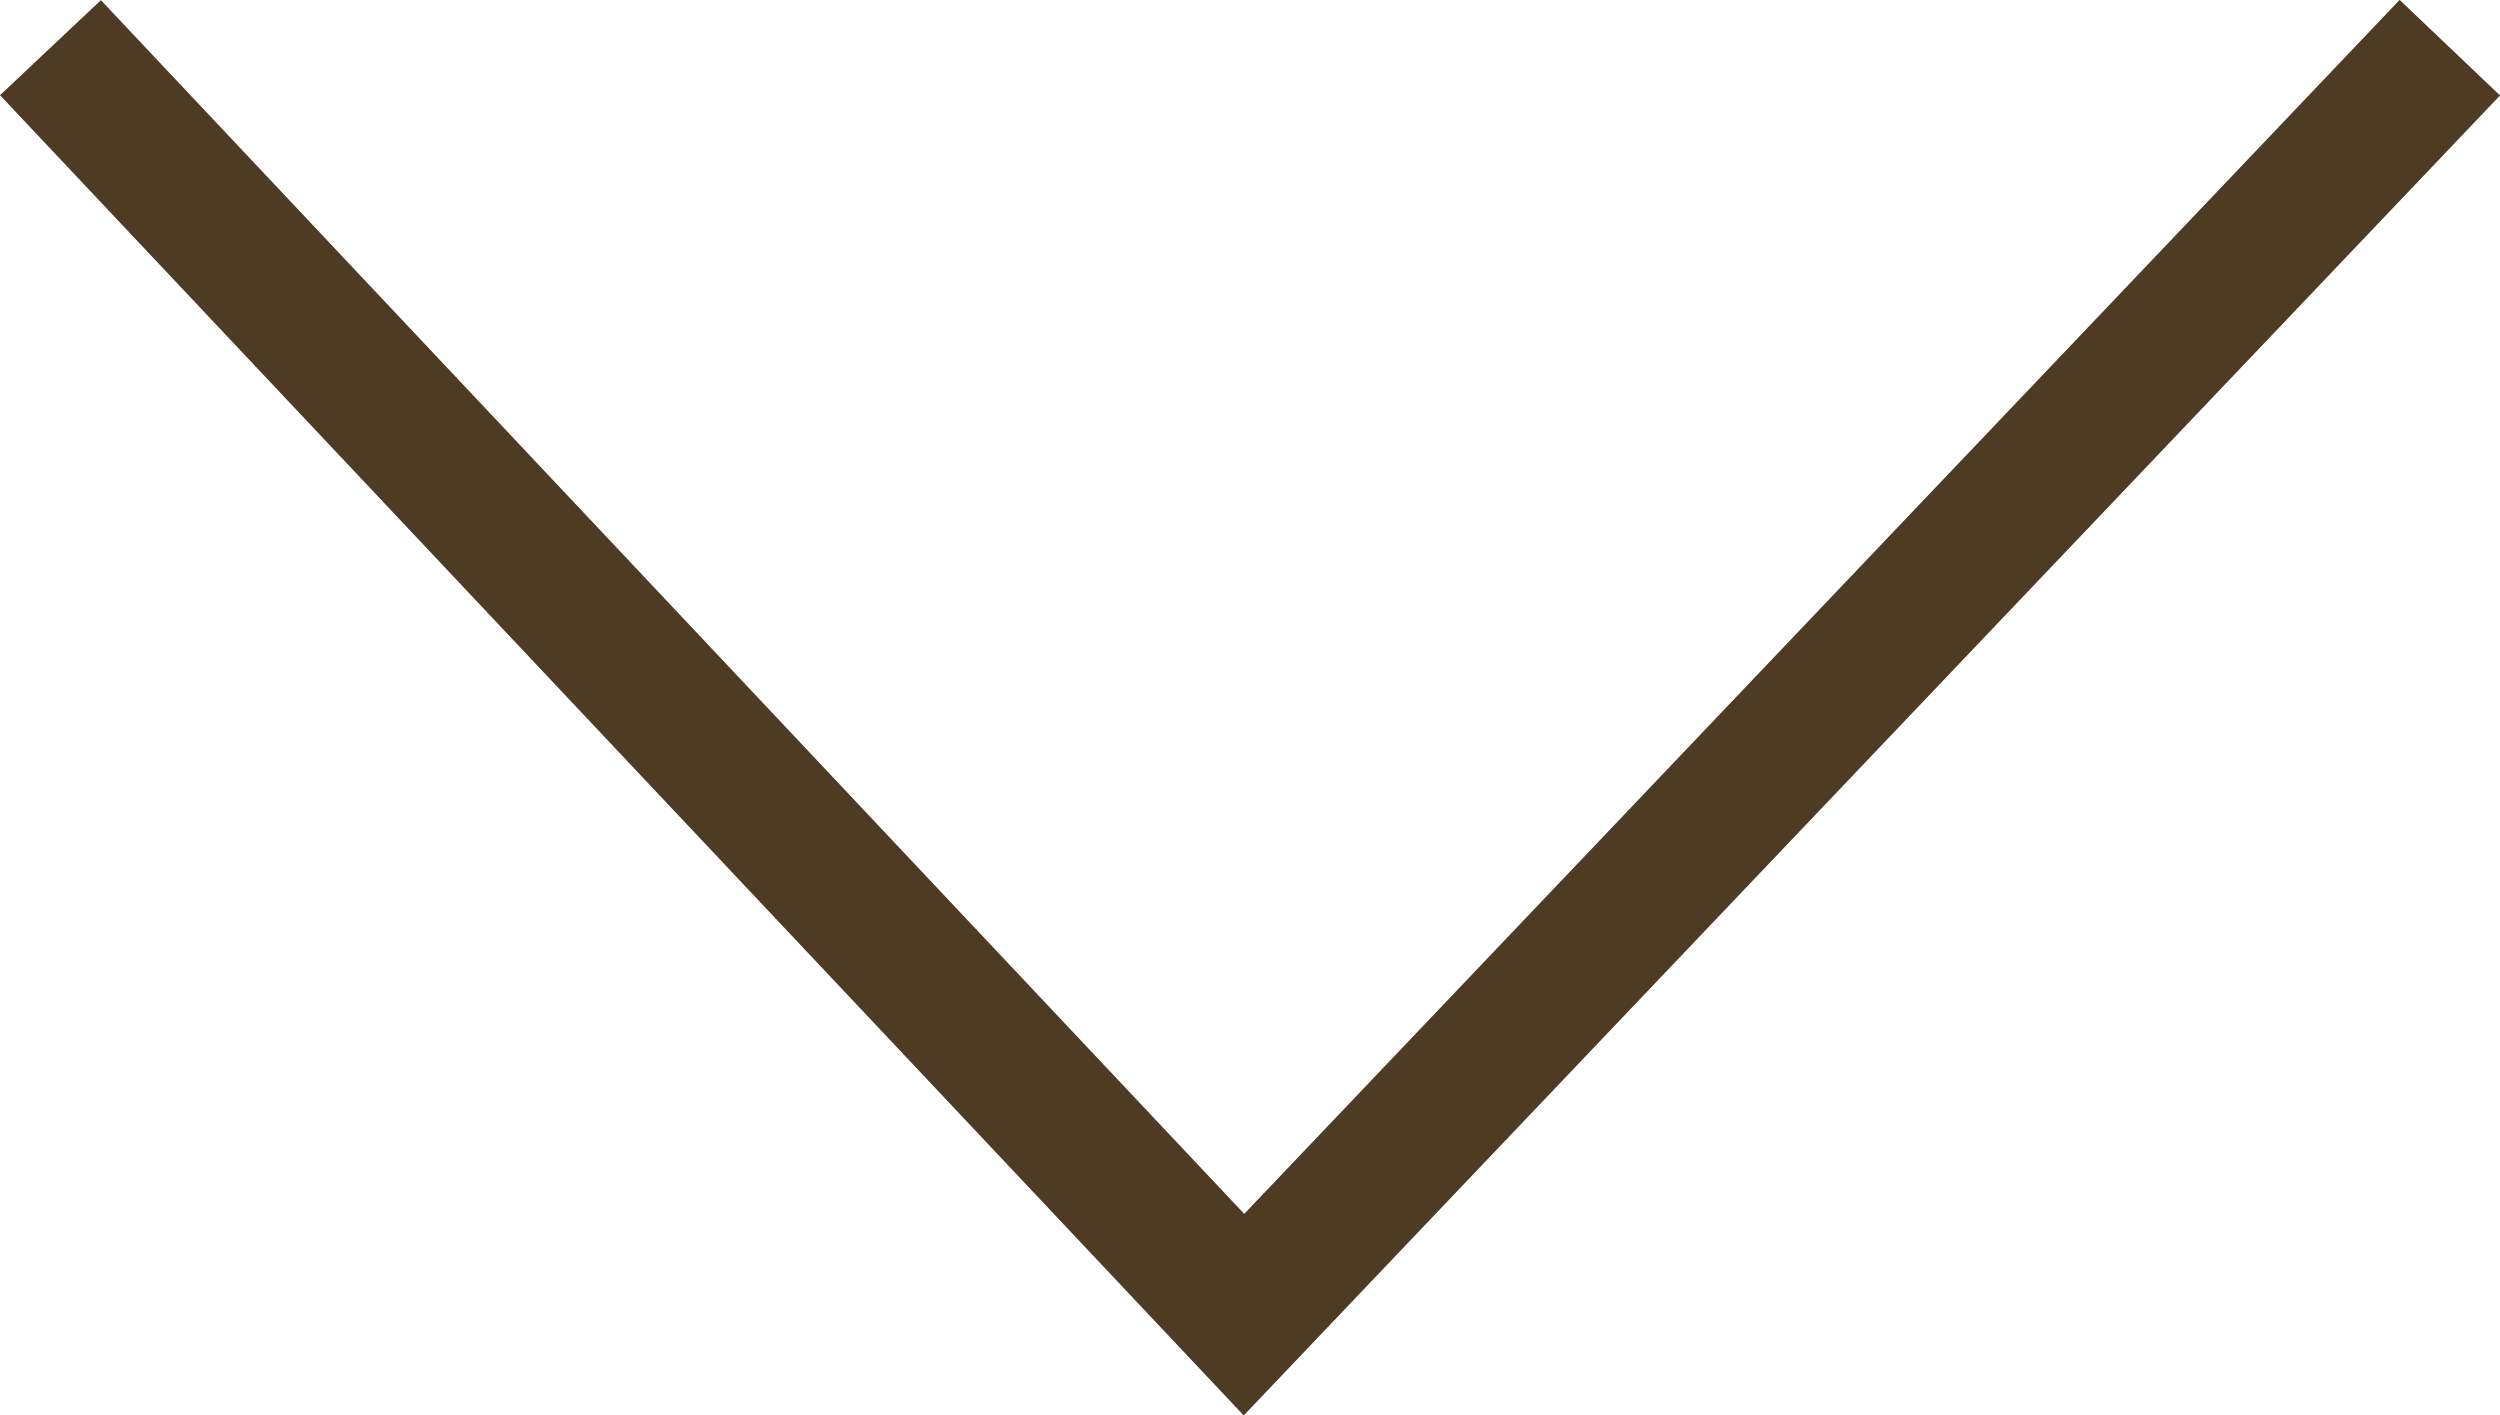 <svg xmlns="http://www.w3.org/2000/svg" width="18.037" height="10.211" viewBox="0 0 18.037 10.211">
  <path id="Path_39" data-name="Path 39" d="M-15307.5-21088.5l8.611,9.141,8.7-9.141" transform="translate(15307.864 21088.844)" fill="none" stroke="#4e3b23" stroke-width="1"/>
</svg>
